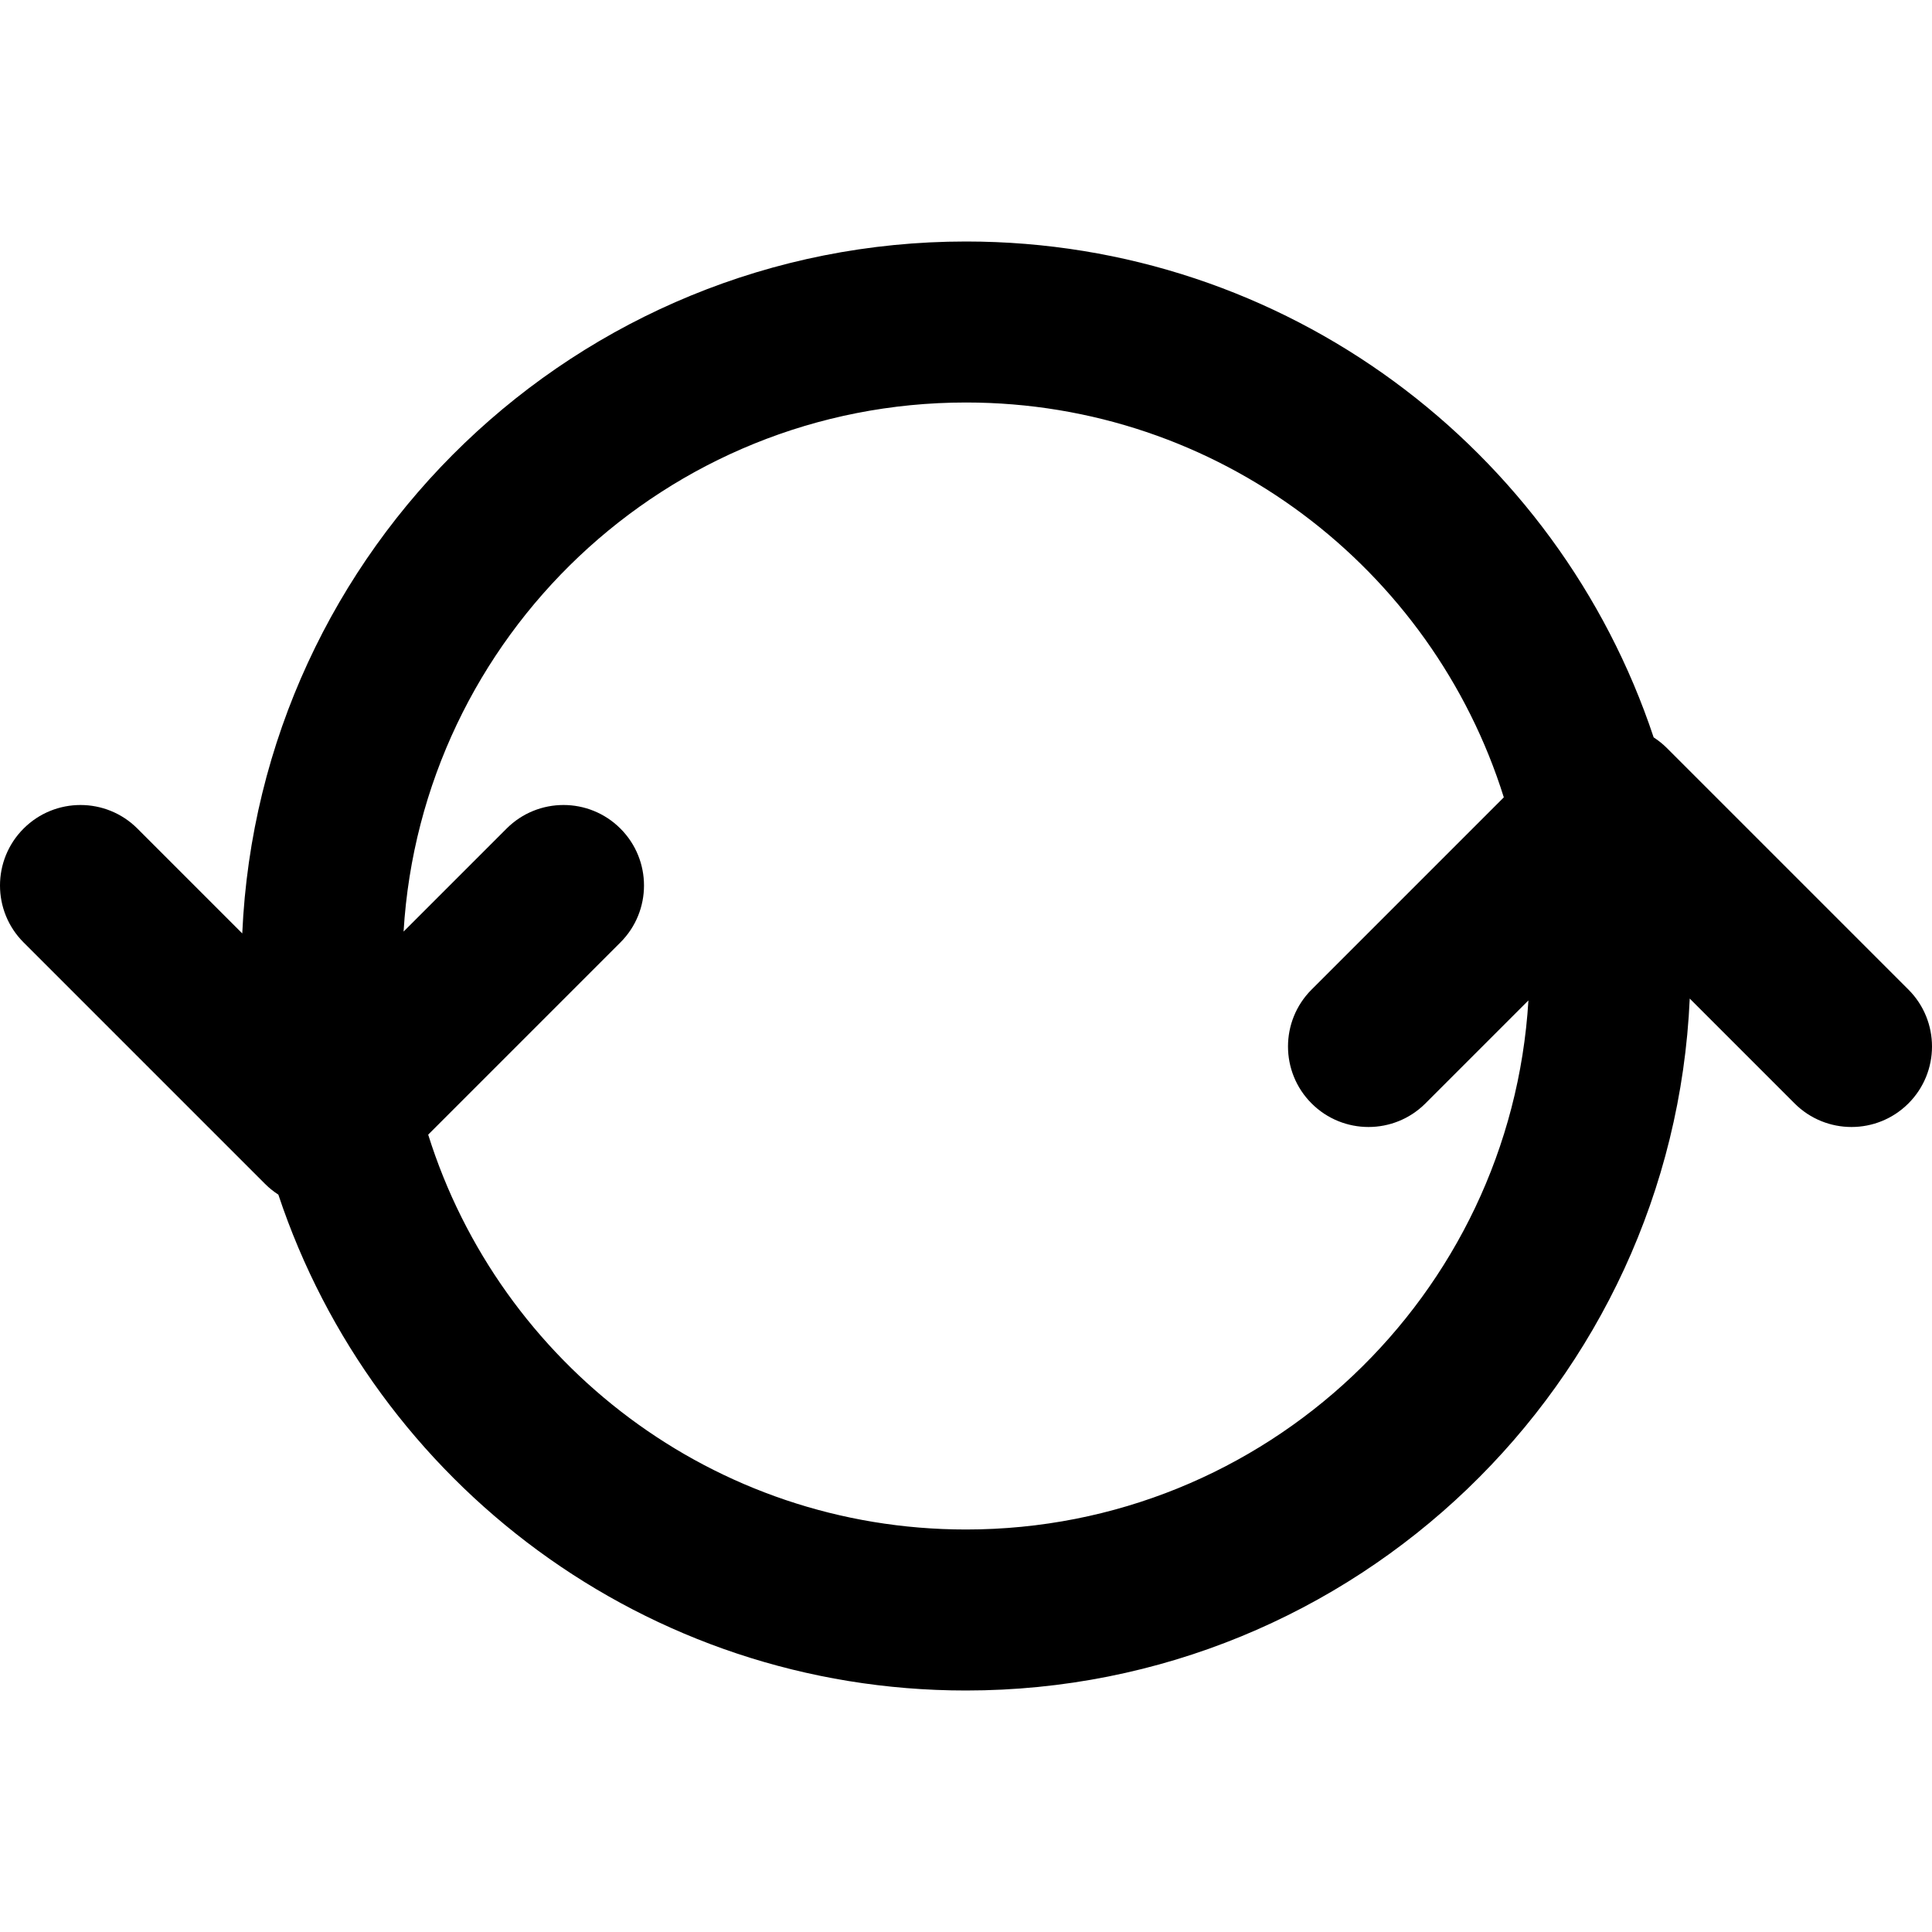 <?xml version="1.0" encoding="iso-8859-1"?>
<!-- Generator: Adobe Illustrator 19.0.0, SVG Export Plug-In . SVG Version: 6.00 Build 0)  -->
<svg version="1.1" id="Layer_1" xmlns="http://www.w3.org/2000/svg" xmlns:xlink="http://www.w3.org/1999/xlink" x="0px" y="0px"
	 viewBox="0 0 512 512" style="enable-background:new 0 0 512 512;" xml:space="preserve">
<g>
	<g>
		<path d="M505.752,262.248l-64-64c-1.091-1.091-2.274-2.03-3.519-2.835C412.86,119.068,340.861,64,256,64
			C152.862,64,68.72,145.341,64.202,247.366l-27.784-27.784c-8.331-8.331-21.839-8.331-30.17,0c-8.331,8.331-8.331,21.839,0,30.17
			l64,64c1.091,1.091,2.274,2.03,3.519,2.835C99.14,392.932,171.139,448,256,448c103.138,0,187.28-81.341,191.798-183.366
			l27.784,27.784c8.331,8.331,21.839,8.331,30.17,0C514.083,284.087,514.083,270.58,505.752,262.248z M256,405.333
			c-66.899,0-123.526-44.002-142.525-104.638l50.943-50.943c8.331-8.331,8.331-21.839,0-30.17s-21.839-8.331-30.17,0l-27.296,27.296
			c4.716-78.22,69.643-140.211,149.048-140.211c66.899,0,123.526,44.002,142.525,104.638l-50.943,50.943
			c-8.331,8.331-8.331,21.839,0,30.17c8.331,8.331,21.839,8.331,30.17,0l27.296-27.296C400.332,343.342,335.404,405.333,256,405.333
			z"/>
	</g>
</g>
<g>
</g>
<g>
</g>
<g>
</g>
<g>
</g>
<g>
</g>
<g>
</g>
<g>
</g>
<g>
</g>
<g>
</g>
<g>
</g>
<g>
</g>
<g>
</g>
<g>
</g>
<g>
</g>
<g>
</g>
</svg>
